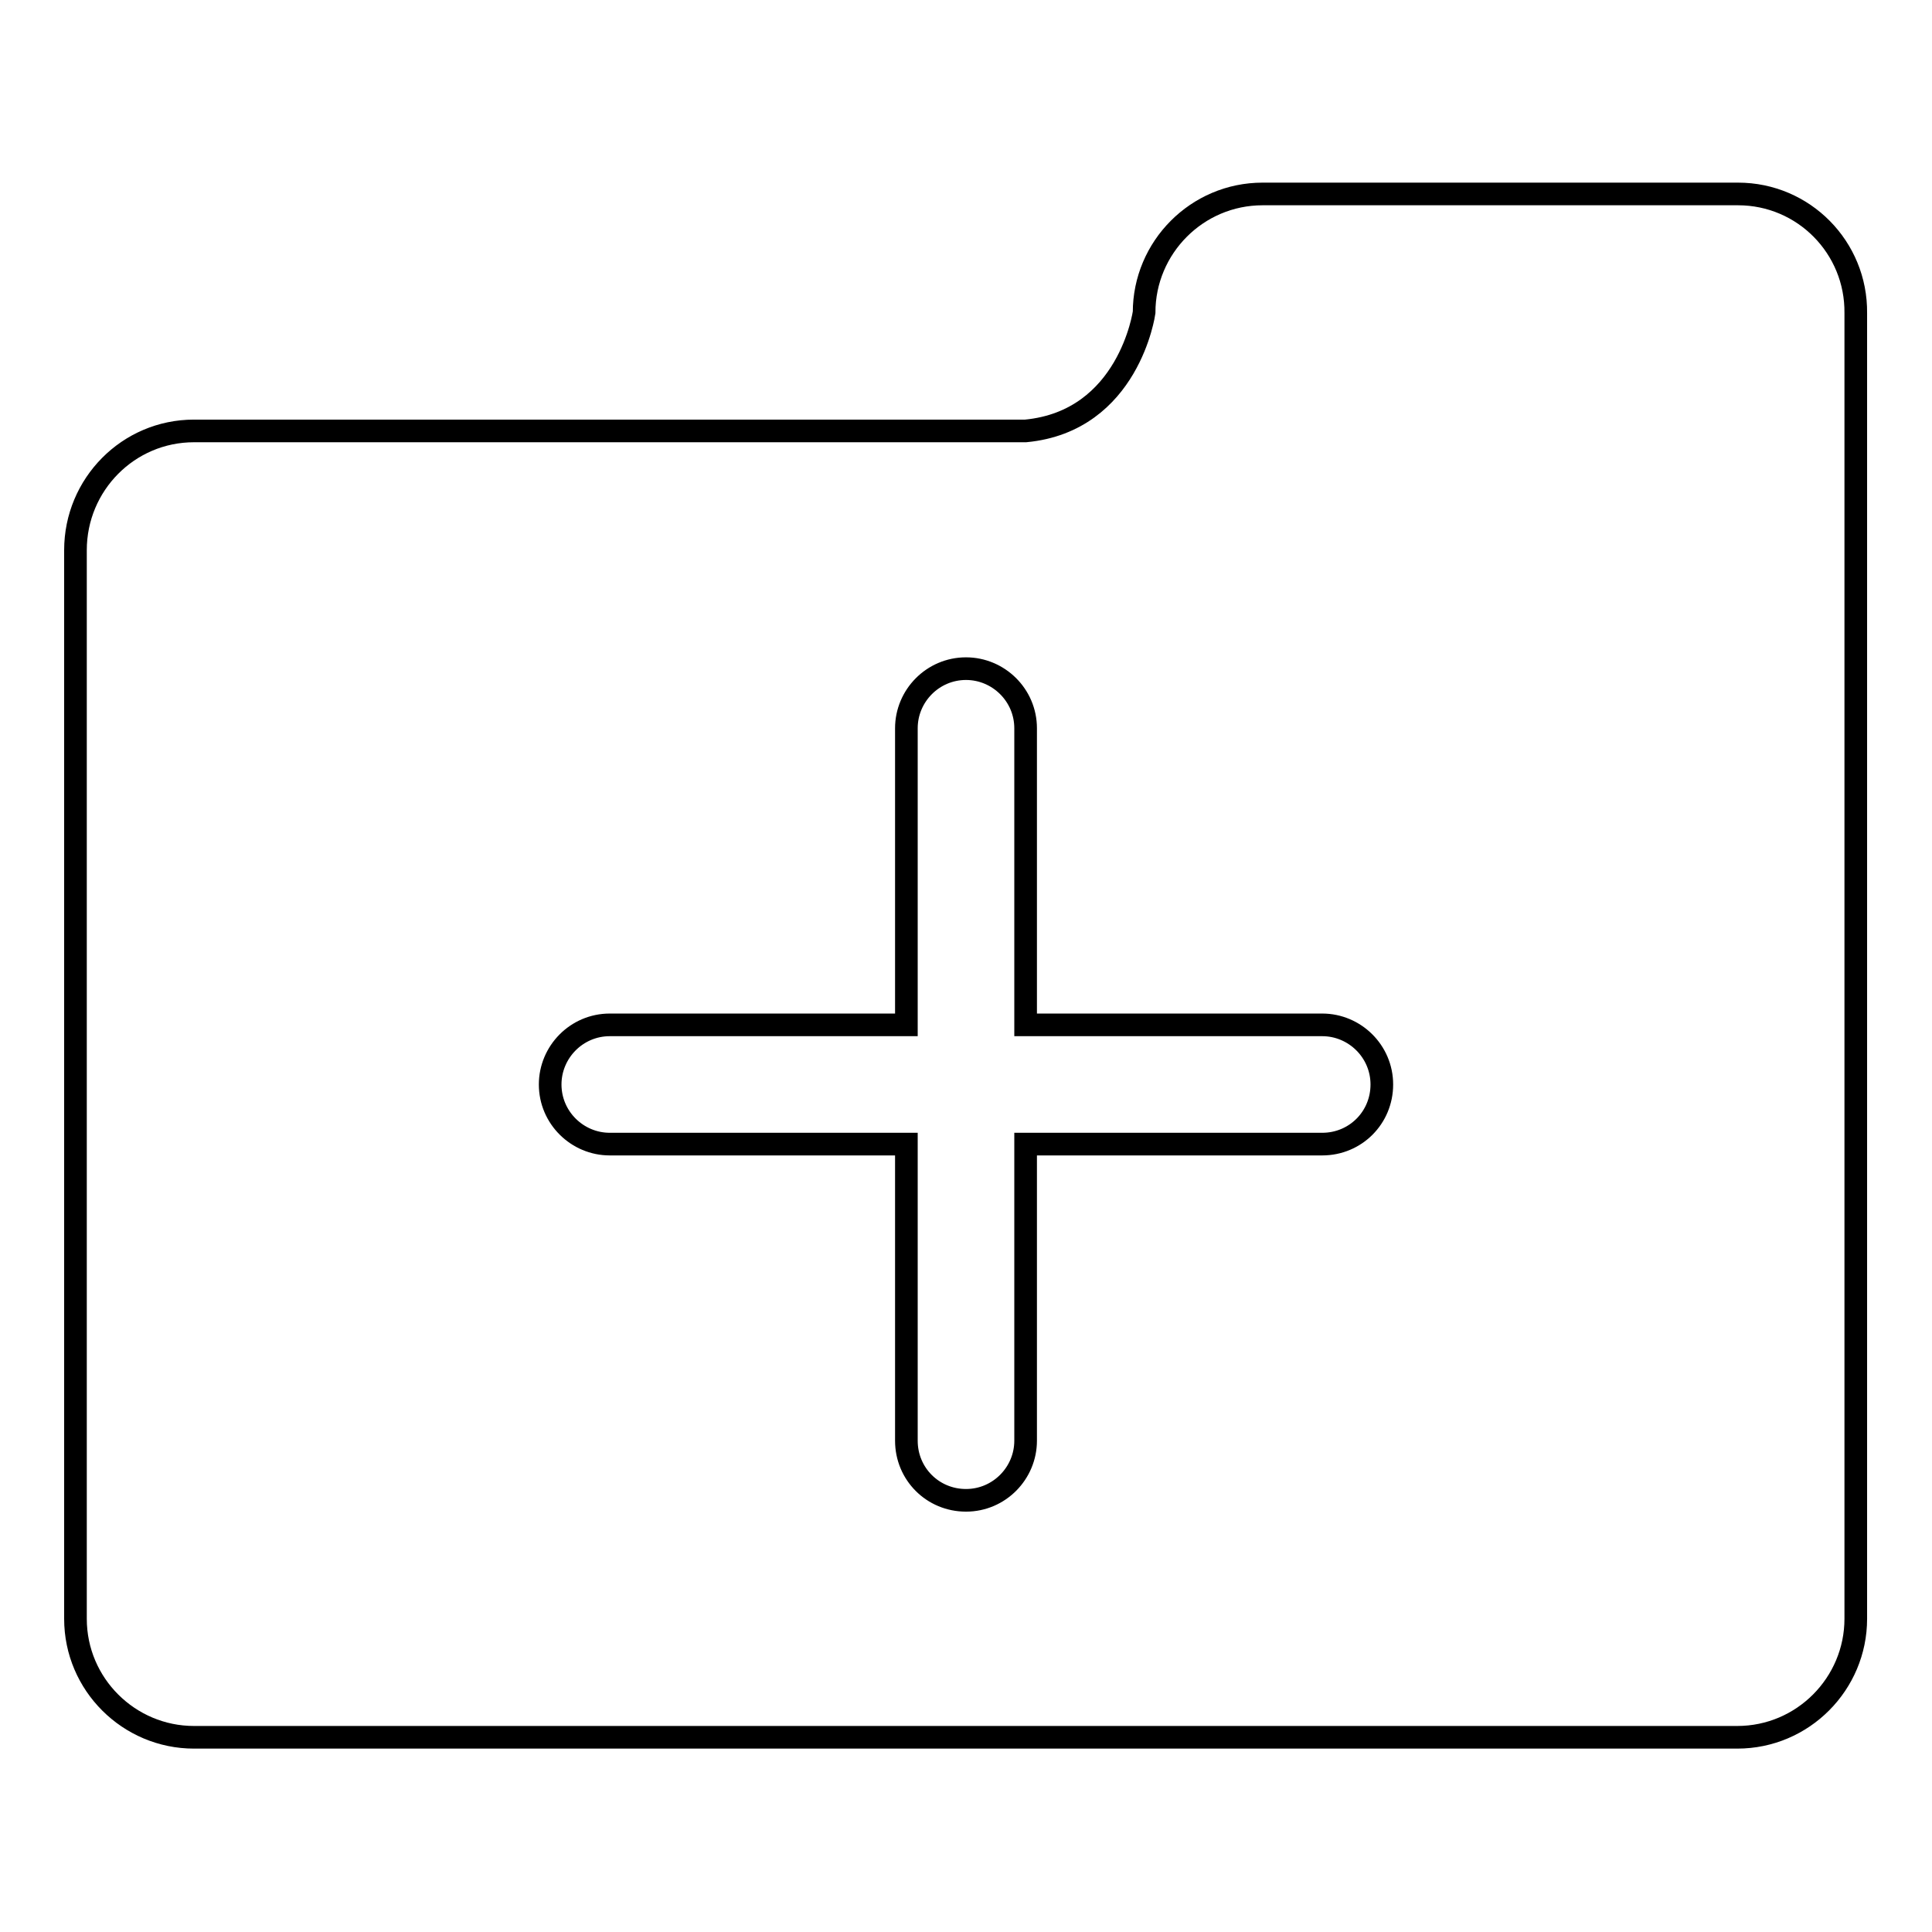 <?xml version="1.0" encoding="utf-8"?>
<!-- Svg Vector Icons : http://www.onlinewebfonts.com/icon -->
<!DOCTYPE svg PUBLIC "-//W3C//DTD SVG 1.1//EN" "http://www.w3.org/Graphics/SVG/1.1/DTD/svg11.dtd">
<svg version="1.1" xmlns="http://www.w3.org/2000/svg" xmlns:xlink="http://www.w3.org/1999/xlink" x="0px" y="0px" viewBox="0 0 256 256" enable-background="new 0 0 256 256" xml:space="preserve">
<g><g><g><g><g><path stroke-width="3" fill-opacity="0" stroke="#000000"  d="M230.3,25.7h-63c-8.7,0-15.7,7.1-15.7,15.7c0,0-2,14.4-15.7,15.7H25.7c-8.7,0-15.7,7.1-15.7,15.8v141.6c0,8.7,7.1,15.7,15.7,15.7h204.5c8.7,0,15.7-7.1,15.7-15.7V41.5C246,32.8,239,25.7,230.3,25.7z M175.2,151.6h-39.3v39.3c0,4.3-3.5,7.9-7.9,7.9s-7.9-3.5-7.9-7.9v-39.3H80.8c-4.3,0-7.9-3.5-7.9-7.9c0-4.3,3.5-7.9,7.9-7.9h39.3V96.5c0-4.3,3.5-7.9,7.9-7.9c4.3,0,7.9,3.5,7.9,7.9v39.3h39.3c4.3,0,7.9,3.5,7.9,7.9C183.1,148.1,179.6,151.6,175.2,151.6z"/></g></g></g><g></g><g></g><g></g><g></g><g></g><g></g><g></g><g></g><g></g><g></g><g></g><g></g><g></g><g></g><g></g></g></g>
</svg>
